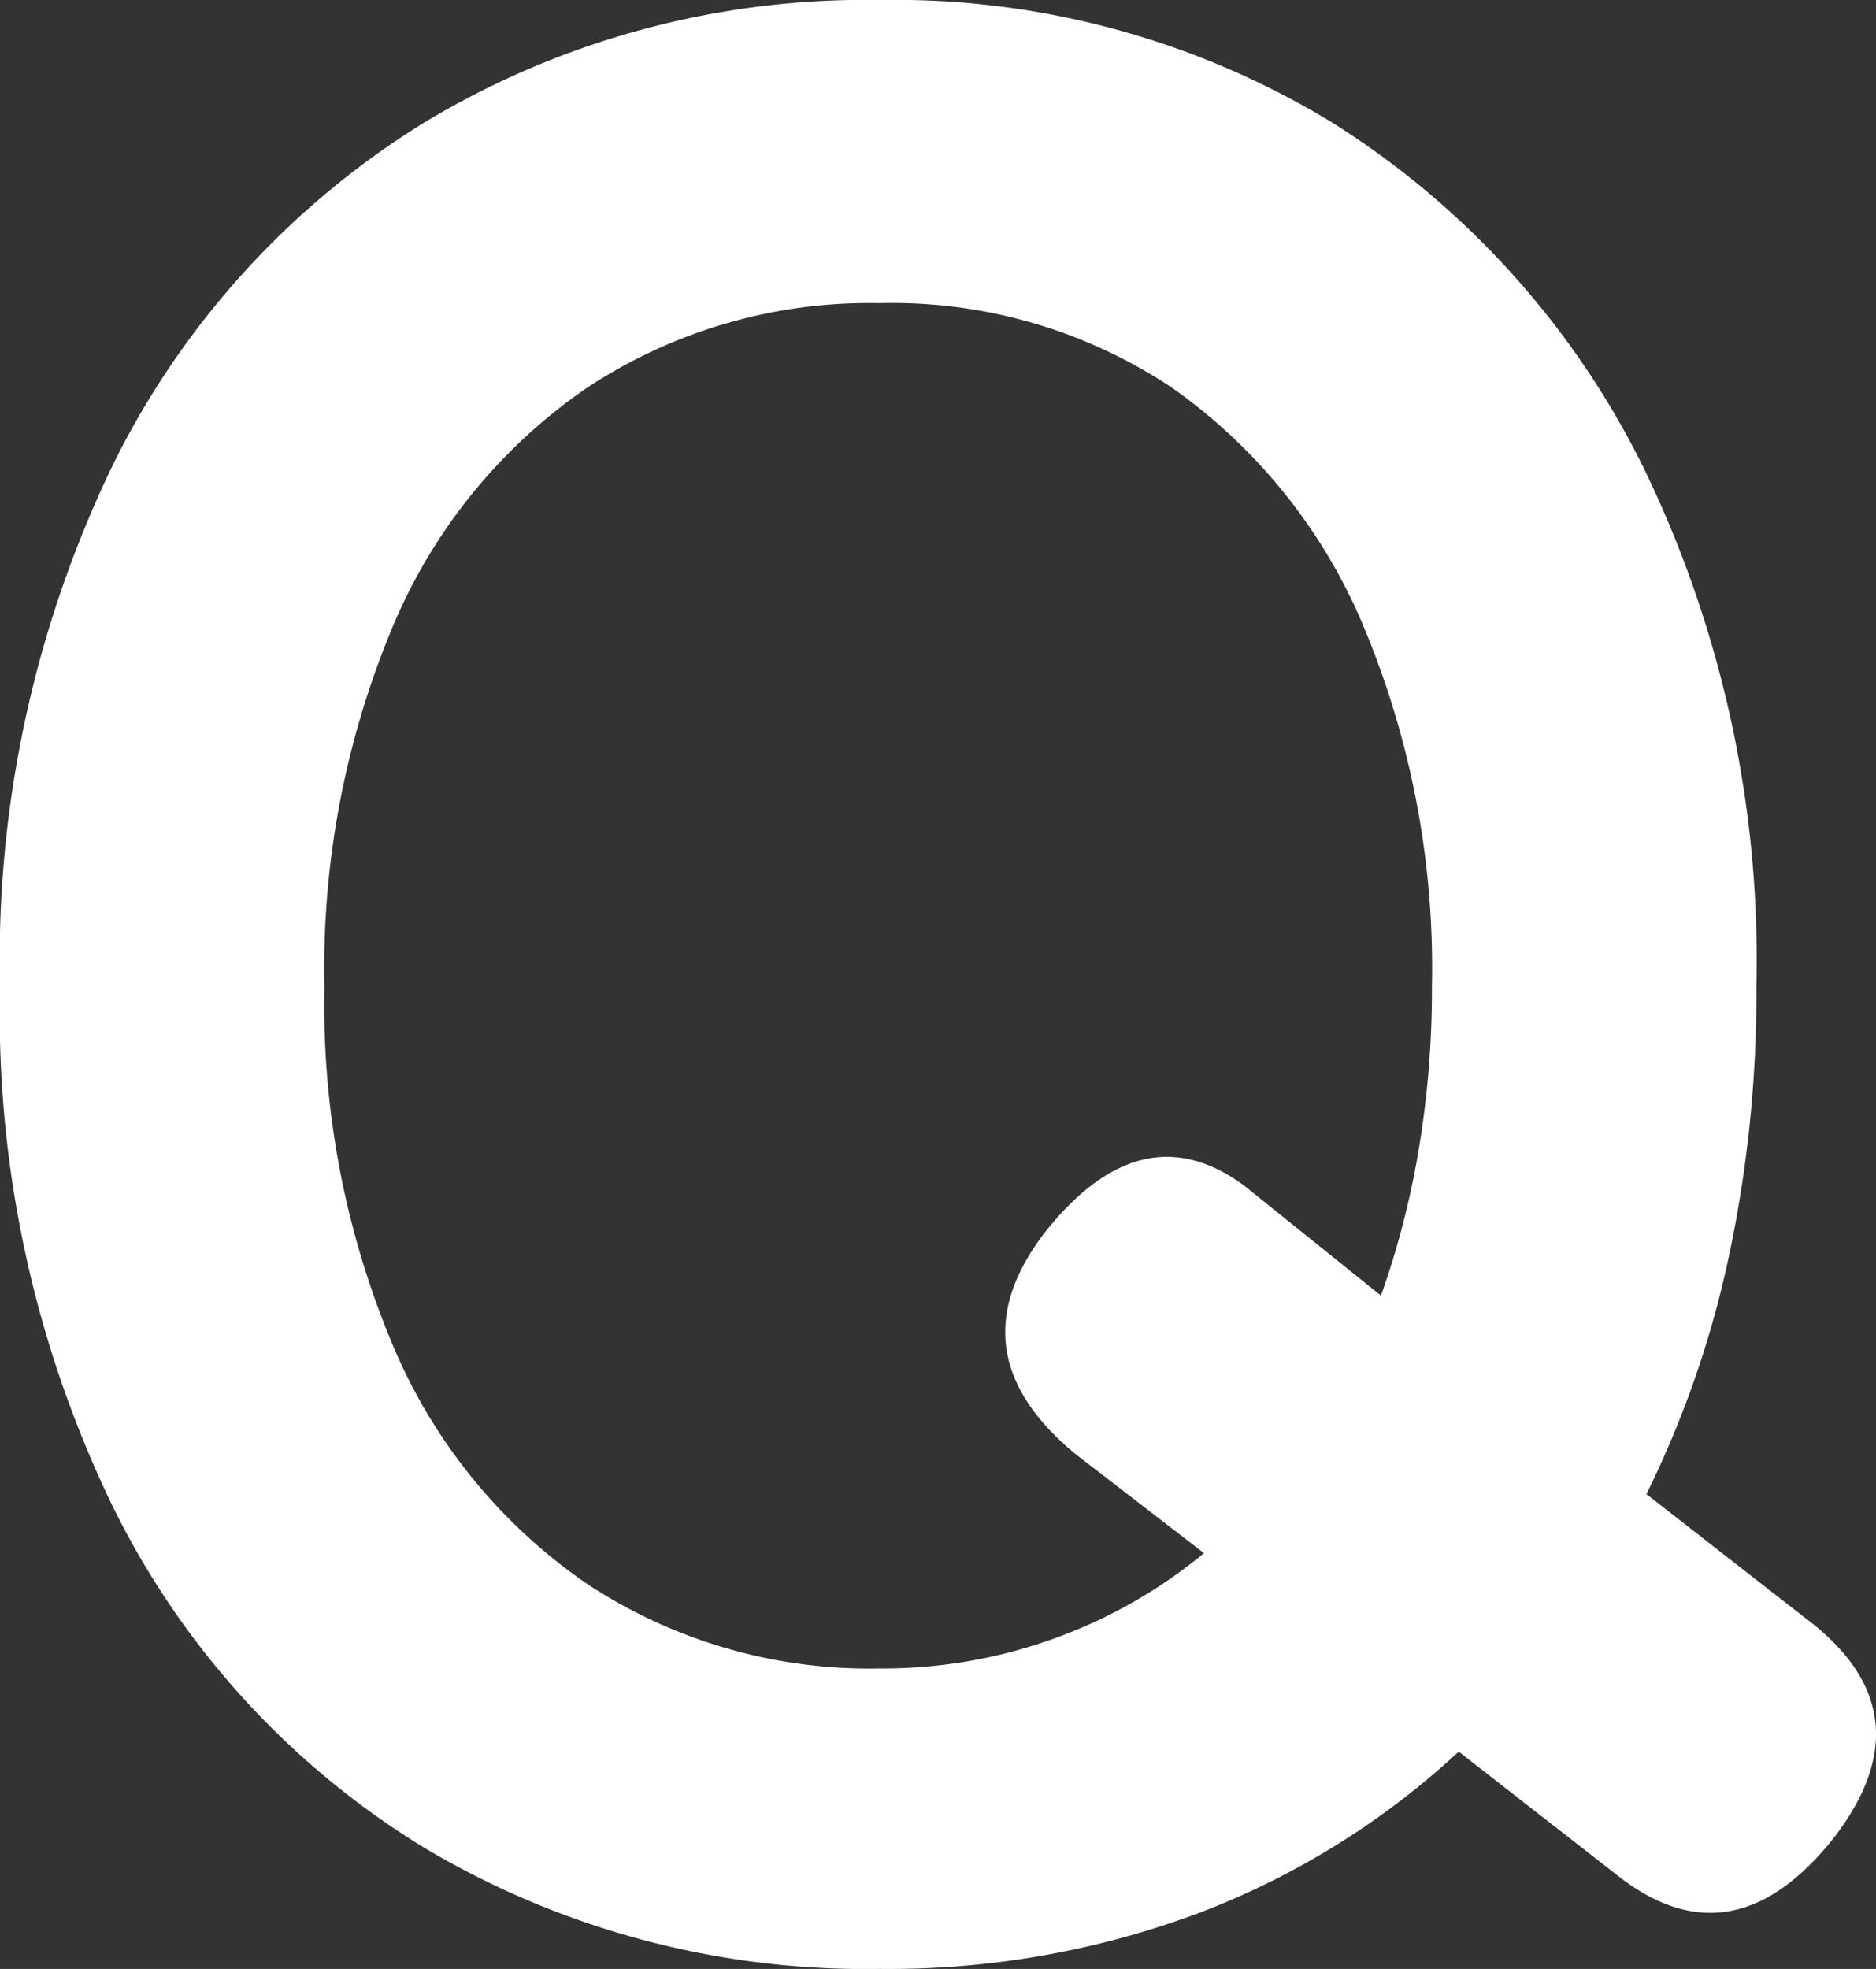 <svg xmlns="http://www.w3.org/2000/svg" width="55.969" height="58.721" viewBox="0 0 55.969 58.721">
  <rect x="0" y="0" width="55.969" height="58.721" fill="#333333" stroke="none"/>
  <path id="パス_736" data-name="パス 736" d="M29.12,1.28a25.707,25.707,0,0,1-13.56-3.6,24.694,24.694,0,0,1-9.32-10.2A33.7,33.7,0,0,1,2.88-28,33.888,33.888,0,0,1,6.24-43.56,24.968,24.968,0,0,1,15.56-53.8a25.491,25.491,0,0,1,13.56-3.64A25.08,25.08,0,0,1,42.6-53.8a25.431,25.431,0,0,1,9.28,10.24A33.555,33.555,0,0,1,55.28-28a37.563,37.563,0,0,1-.84,8.12,30.125,30.125,0,0,1-2.44,7L56.72-9.2q3.76,2.8.88,6.56Q54.56,1.2,51.12-1.52L46.4-5.2A23.817,23.817,0,0,1,38.68-.4,26.376,26.376,0,0,1,29.12,1.28Zm0-8.96A15.058,15.058,0,0,0,34.4-8.6a14.909,14.909,0,0,0,4.4-2.52l-3.84-2.96q-3.68-3.04-.88-6.64,2.88-3.6,5.92-1.36l4.08,3.28a25.562,25.562,0,0,0,1.12-4.32A28.7,28.7,0,0,0,45.6-28a26.348,26.348,0,0,0-2.04-10.76,16.464,16.464,0,0,0-5.72-7.12,15.054,15.054,0,0,0-8.72-2.52,15.293,15.293,0,0,0-8.72,2.52,16.247,16.247,0,0,0-5.8,7.12A26.348,26.348,0,0,0,12.56-28,26.134,26.134,0,0,0,14.6-17.32a16.247,16.247,0,0,0,5.8,7.12A15.293,15.293,0,0,0,29.12-7.68Z" transform="translate(-2.88 57.44)" fill="#fff"/>
</svg>
